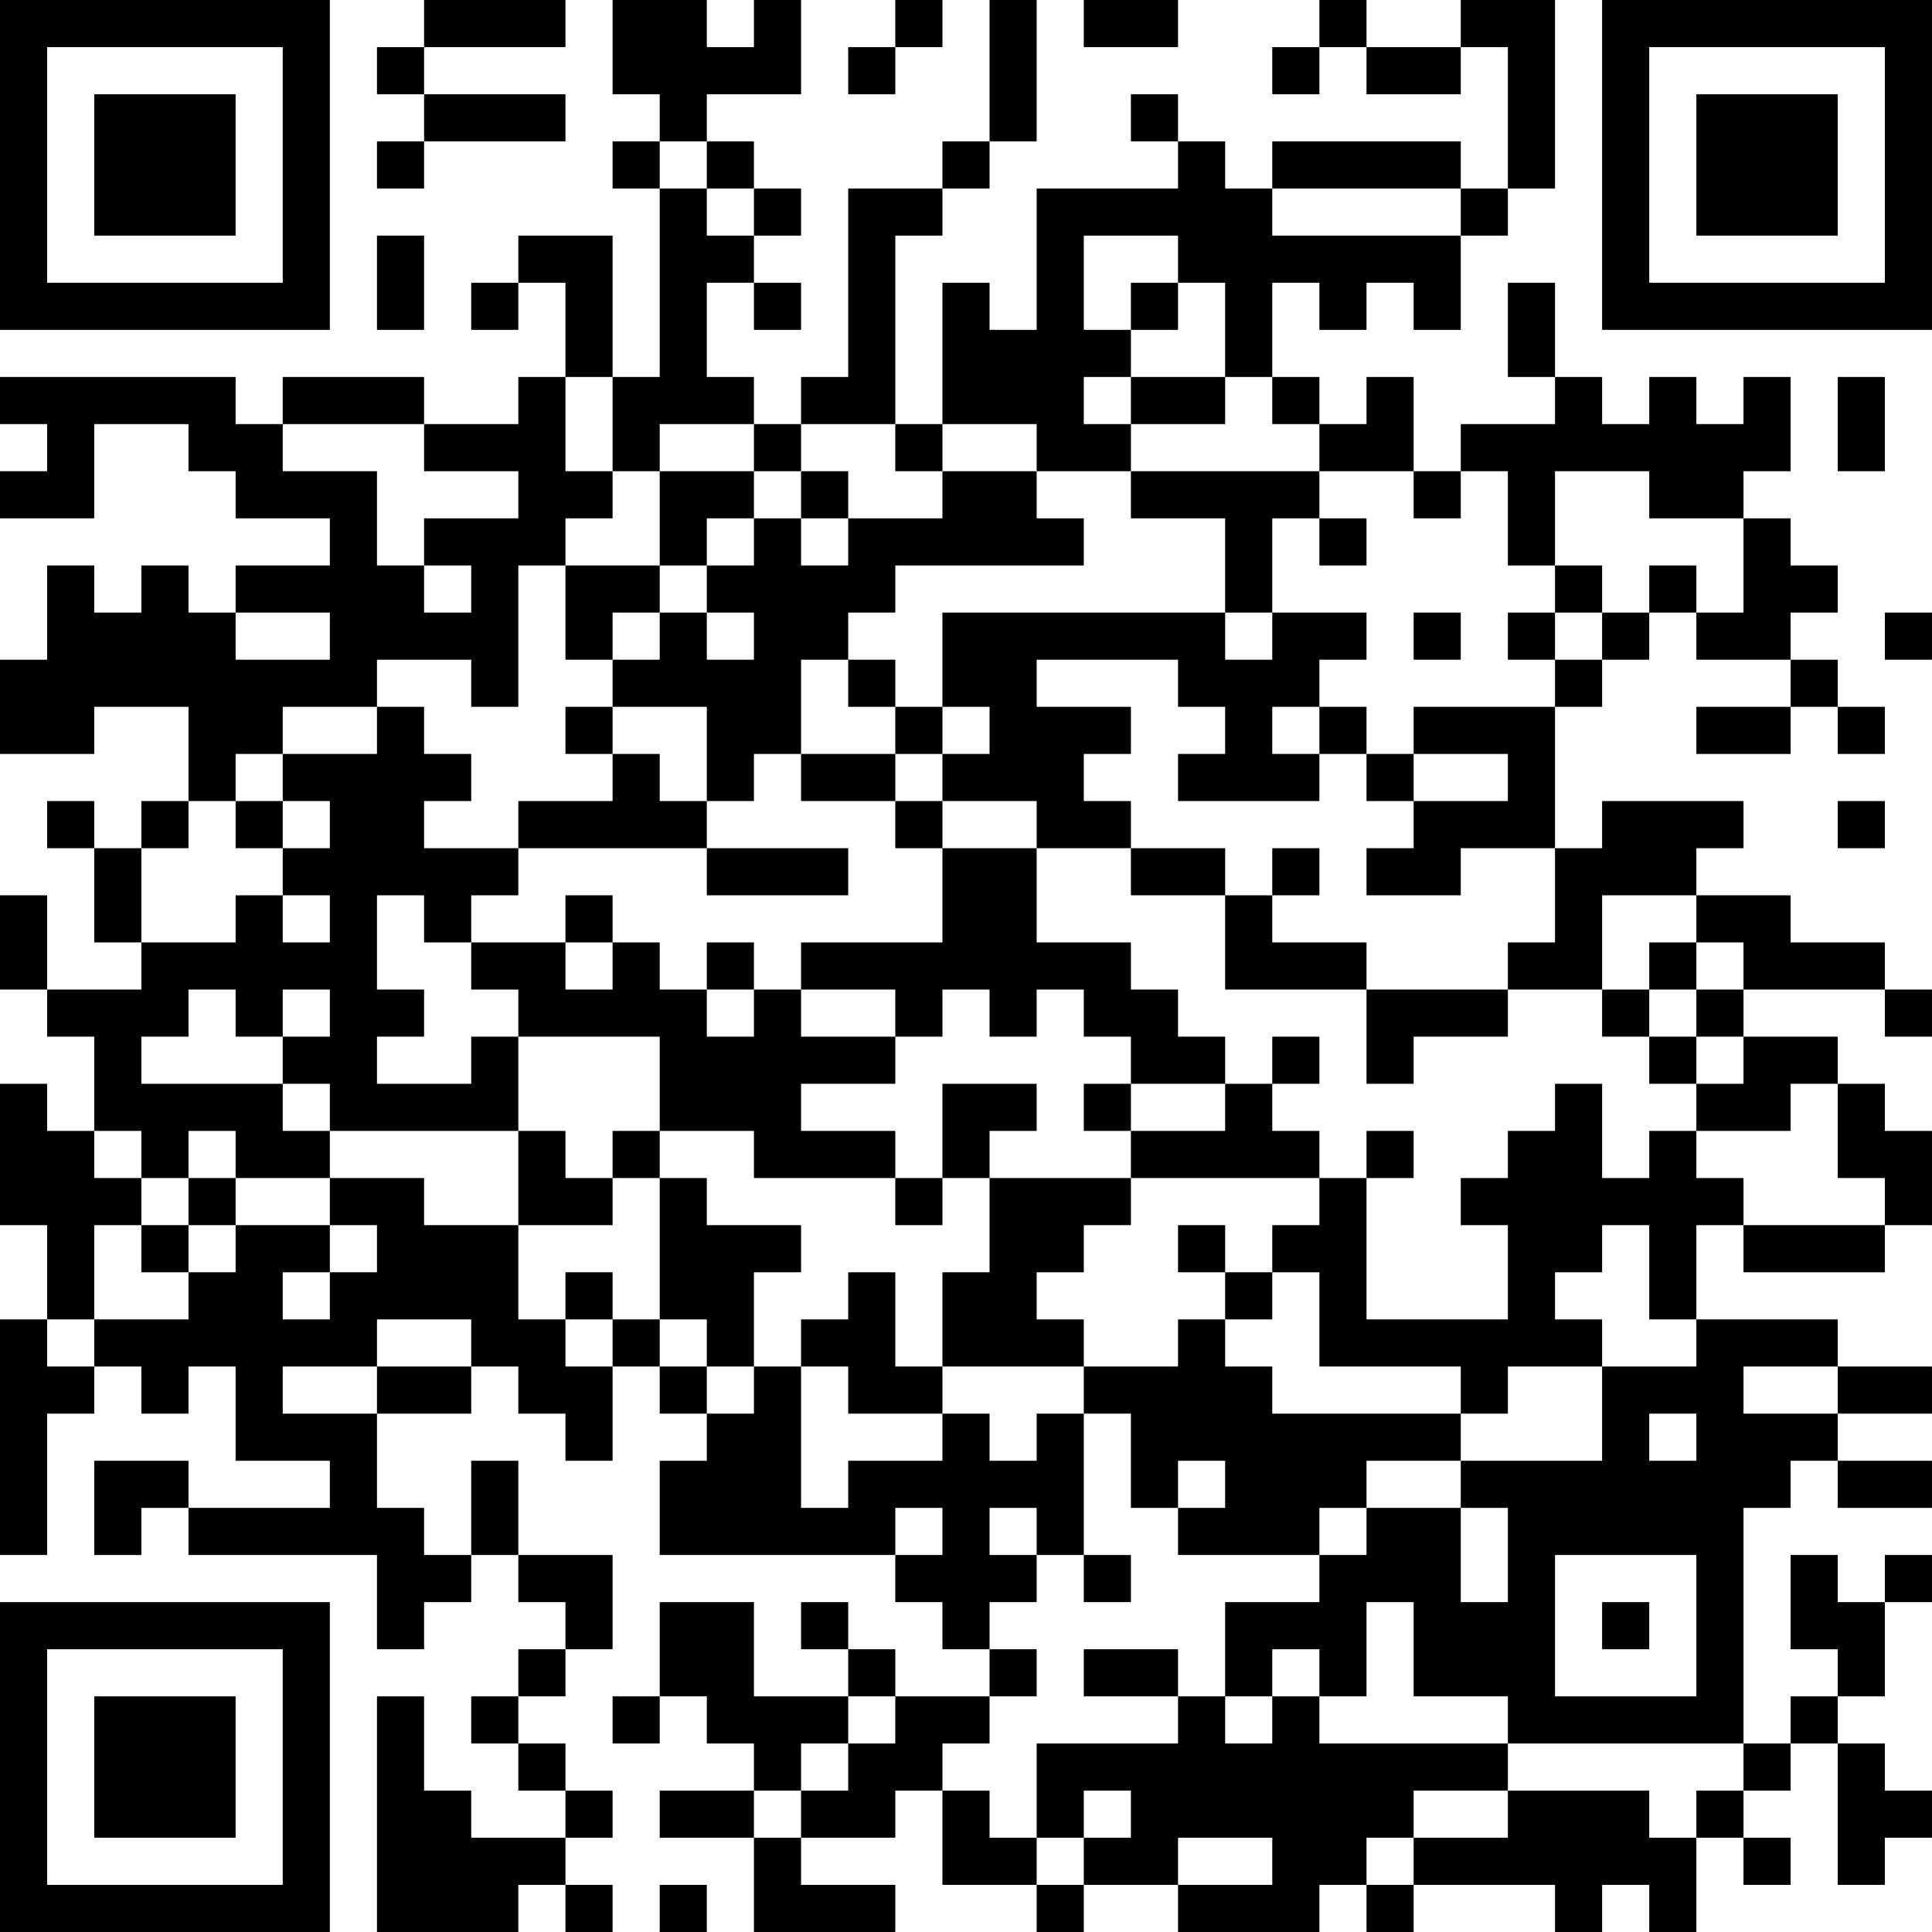<?xml version="1.0" encoding="UTF-8"?>
<svg xmlns="http://www.w3.org/2000/svg" version="1.1" width="300" height="300" viewBox="0 0 300 300"><rect x="0" y="0" width="300" height="300" fill="#ffffff"/><g transform="scale(7.317)"><g transform="translate(0,0)"><path fill-rule="evenodd" d="M9 0L9 1L8 1L8 2L9 2L9 3L8 3L8 4L9 4L9 3L12 3L12 2L9 2L9 1L12 1L12 0ZM13 0L13 2L14 2L14 3L13 3L13 4L14 4L14 8L13 8L13 5L11 5L11 6L10 6L10 7L11 7L11 6L12 6L12 8L11 8L11 9L9 9L9 8L6 8L6 9L5 9L5 8L0 8L0 9L1 9L1 10L0 10L0 11L2 11L2 9L4 9L4 10L5 10L5 11L7 11L7 12L5 12L5 13L4 13L4 12L3 12L3 13L2 13L2 12L1 12L1 14L0 14L0 16L2 16L2 15L4 15L4 17L3 17L3 18L2 18L2 17L1 17L1 18L2 18L2 20L3 20L3 21L1 21L1 19L0 19L0 21L1 21L1 22L2 22L2 24L1 24L1 23L0 23L0 26L1 26L1 28L0 28L0 33L1 33L1 30L2 30L2 29L3 29L3 30L4 30L4 29L5 29L5 31L7 31L7 32L4 32L4 31L2 31L2 33L3 33L3 32L4 32L4 33L8 33L8 35L9 35L9 34L10 34L10 33L11 33L11 34L12 34L12 35L11 35L11 36L10 36L10 37L11 37L11 38L12 38L12 39L10 39L10 38L9 38L9 36L8 36L8 41L11 41L11 40L12 40L12 41L13 41L13 40L12 40L12 39L13 39L13 38L12 38L12 37L11 37L11 36L12 36L12 35L13 35L13 33L11 33L11 31L10 31L10 33L9 33L9 32L8 32L8 30L10 30L10 29L11 29L11 30L12 30L12 31L13 31L13 29L14 29L14 30L15 30L15 31L14 31L14 33L19 33L19 34L20 34L20 35L21 35L21 36L19 36L19 35L18 35L18 34L17 34L17 35L18 35L18 36L16 36L16 34L14 34L14 36L13 36L13 37L14 37L14 36L15 36L15 37L16 37L16 38L14 38L14 39L16 39L16 41L19 41L19 40L17 40L17 39L19 39L19 38L20 38L20 40L22 40L22 41L23 41L23 40L25 40L25 41L28 41L28 40L29 40L29 41L30 41L30 40L33 40L33 41L34 41L34 40L35 40L35 41L36 41L36 39L37 39L37 40L38 40L38 39L37 39L37 38L38 38L38 37L39 37L39 40L40 40L40 39L41 39L41 38L40 38L40 37L39 37L39 36L40 36L40 34L41 34L41 33L40 33L40 34L39 34L39 33L38 33L38 35L39 35L39 36L38 36L38 37L37 37L37 32L38 32L38 31L39 31L39 32L41 32L41 31L39 31L39 30L41 30L41 29L39 29L39 28L36 28L36 26L37 26L37 27L40 27L40 26L41 26L41 24L40 24L40 23L39 23L39 22L37 22L37 21L40 21L40 22L41 22L41 21L40 21L40 20L38 20L38 19L36 19L36 18L37 18L37 17L34 17L34 18L33 18L33 15L34 15L34 14L35 14L35 13L36 13L36 14L38 14L38 15L36 15L36 16L38 16L38 15L39 15L39 16L40 16L40 15L39 15L39 14L38 14L38 13L39 13L39 12L38 12L38 11L37 11L37 10L38 10L38 8L37 8L37 9L36 9L36 8L35 8L35 9L34 9L34 8L33 8L33 6L32 6L32 8L33 8L33 9L31 9L31 10L30 10L30 8L29 8L29 9L28 9L28 8L27 8L27 6L28 6L28 7L29 7L29 6L30 6L30 7L31 7L31 5L32 5L32 4L33 4L33 0L31 0L31 1L29 1L29 0L28 0L28 1L27 1L27 2L28 2L28 1L29 1L29 2L31 2L31 1L32 1L32 4L31 4L31 3L27 3L27 4L26 4L26 3L25 3L25 2L24 2L24 3L25 3L25 4L22 4L22 7L21 7L21 6L20 6L20 9L19 9L19 5L20 5L20 4L21 4L21 3L22 3L22 0L21 0L21 3L20 3L20 4L18 4L18 8L17 8L17 9L16 9L16 8L15 8L15 6L16 6L16 7L17 7L17 6L16 6L16 5L17 5L17 4L16 4L16 3L15 3L15 2L17 2L17 0L16 0L16 1L15 1L15 0ZM19 0L19 1L18 1L18 2L19 2L19 1L20 1L20 0ZM23 0L23 1L25 1L25 0ZM14 3L14 4L15 4L15 5L16 5L16 4L15 4L15 3ZM27 4L27 5L31 5L31 4ZM8 5L8 7L9 7L9 5ZM23 5L23 7L24 7L24 8L23 8L23 9L24 9L24 10L22 10L22 9L20 9L20 10L19 10L19 9L17 9L17 10L16 10L16 9L14 9L14 10L13 10L13 8L12 8L12 10L13 10L13 11L12 11L12 12L11 12L11 15L10 15L10 14L8 14L8 15L6 15L6 16L5 16L5 17L4 17L4 18L3 18L3 20L5 20L5 19L6 19L6 20L7 20L7 19L6 19L6 18L7 18L7 17L6 17L6 16L8 16L8 15L9 15L9 16L10 16L10 17L9 17L9 18L11 18L11 19L10 19L10 20L9 20L9 19L8 19L8 21L9 21L9 22L8 22L8 23L10 23L10 22L11 22L11 24L7 24L7 23L6 23L6 22L7 22L7 21L6 21L6 22L5 22L5 21L4 21L4 22L3 22L3 23L6 23L6 24L7 24L7 25L5 25L5 24L4 24L4 25L3 25L3 24L2 24L2 25L3 25L3 26L2 26L2 28L1 28L1 29L2 29L2 28L4 28L4 27L5 27L5 26L7 26L7 27L6 27L6 28L7 28L7 27L8 27L8 26L7 26L7 25L9 25L9 26L11 26L11 28L12 28L12 29L13 29L13 28L14 28L14 29L15 29L15 30L16 30L16 29L17 29L17 32L18 32L18 31L20 31L20 30L21 30L21 31L22 31L22 30L23 30L23 33L22 33L22 32L21 32L21 33L22 33L22 34L21 34L21 35L22 35L22 36L21 36L21 37L20 37L20 38L21 38L21 39L22 39L22 40L23 40L23 39L24 39L24 38L23 38L23 39L22 39L22 37L25 37L25 36L26 36L26 37L27 37L27 36L28 36L28 37L32 37L32 38L30 38L30 39L29 39L29 40L30 40L30 39L32 39L32 38L35 38L35 39L36 39L36 38L37 38L37 37L32 37L32 36L30 36L30 34L29 34L29 36L28 36L28 35L27 35L27 36L26 36L26 34L28 34L28 33L29 33L29 32L31 32L31 34L32 34L32 32L31 32L31 31L34 31L34 29L36 29L36 28L35 28L35 26L34 26L34 27L33 27L33 28L34 28L34 29L32 29L32 30L31 30L31 29L28 29L28 27L27 27L27 26L28 26L28 25L29 25L29 28L32 28L32 26L31 26L31 25L32 25L32 24L33 24L33 23L34 23L34 25L35 25L35 24L36 24L36 25L37 25L37 26L40 26L40 25L39 25L39 23L38 23L38 24L36 24L36 23L37 23L37 22L36 22L36 21L37 21L37 20L36 20L36 19L34 19L34 21L32 21L32 20L33 20L33 18L31 18L31 19L29 19L29 18L30 18L30 17L32 17L32 16L30 16L30 15L33 15L33 14L34 14L34 13L35 13L35 12L36 12L36 13L37 13L37 11L35 11L35 10L33 10L33 12L32 12L32 10L31 10L31 11L30 11L30 10L28 10L28 9L27 9L27 8L26 8L26 6L25 6L25 5ZM24 6L24 7L25 7L25 6ZM24 8L24 9L26 9L26 8ZM39 8L39 10L40 10L40 8ZM6 9L6 10L8 10L8 12L9 12L9 13L10 13L10 12L9 12L9 11L11 11L11 10L9 10L9 9ZM14 10L14 12L12 12L12 14L13 14L13 15L12 15L12 16L13 16L13 17L11 17L11 18L15 18L15 19L18 19L18 18L15 18L15 17L16 17L16 16L17 16L17 17L19 17L19 18L20 18L20 20L17 20L17 21L16 21L16 20L15 20L15 21L14 21L14 20L13 20L13 19L12 19L12 20L10 20L10 21L11 21L11 22L14 22L14 24L13 24L13 25L12 25L12 24L11 24L11 26L13 26L13 25L14 25L14 28L15 28L15 29L16 29L16 27L17 27L17 26L15 26L15 25L14 25L14 24L16 24L16 25L19 25L19 26L20 26L20 25L21 25L21 27L20 27L20 29L19 29L19 27L18 27L18 28L17 28L17 29L18 29L18 30L20 30L20 29L23 29L23 30L24 30L24 32L25 32L25 33L28 33L28 32L29 32L29 31L31 31L31 30L27 30L27 29L26 29L26 28L27 28L27 27L26 27L26 26L25 26L25 27L26 27L26 28L25 28L25 29L23 29L23 28L22 28L22 27L23 27L23 26L24 26L24 25L28 25L28 24L27 24L27 23L28 23L28 22L27 22L27 23L26 23L26 22L25 22L25 21L24 21L24 20L22 20L22 18L24 18L24 19L26 19L26 21L29 21L29 23L30 23L30 22L32 22L32 21L29 21L29 20L27 20L27 19L28 19L28 18L27 18L27 19L26 19L26 18L24 18L24 17L23 17L23 16L24 16L24 15L22 15L22 14L25 14L25 15L26 15L26 16L25 16L25 17L28 17L28 16L29 16L29 17L30 17L30 16L29 16L29 15L28 15L28 14L29 14L29 13L27 13L27 11L28 11L28 12L29 12L29 11L28 11L28 10L24 10L24 11L26 11L26 13L20 13L20 15L19 15L19 14L18 14L18 13L19 13L19 12L23 12L23 11L22 11L22 10L20 10L20 11L18 11L18 10L17 10L17 11L16 11L16 10ZM15 11L15 12L14 12L14 13L13 13L13 14L14 14L14 13L15 13L15 14L16 14L16 13L15 13L15 12L16 12L16 11ZM17 11L17 12L18 12L18 11ZM33 12L33 13L32 13L32 14L33 14L33 13L34 13L34 12ZM5 13L5 14L7 14L7 13ZM26 13L26 14L27 14L27 13ZM30 13L30 14L31 14L31 13ZM40 13L40 14L41 14L41 13ZM17 14L17 16L19 16L19 17L20 17L20 18L22 18L22 17L20 17L20 16L21 16L21 15L20 15L20 16L19 16L19 15L18 15L18 14ZM13 15L13 16L14 16L14 17L15 17L15 15ZM27 15L27 16L28 16L28 15ZM5 17L5 18L6 18L6 17ZM39 17L39 18L40 18L40 17ZM12 20L12 21L13 21L13 20ZM35 20L35 21L34 21L34 22L35 22L35 23L36 23L36 22L35 22L35 21L36 21L36 20ZM15 21L15 22L16 22L16 21ZM17 21L17 22L19 22L19 23L17 23L17 24L19 24L19 25L20 25L20 23L22 23L22 24L21 24L21 25L24 25L24 24L26 24L26 23L24 23L24 22L23 22L23 21L22 21L22 22L21 22L21 21L20 21L20 22L19 22L19 21ZM23 23L23 24L24 24L24 23ZM29 24L29 25L30 25L30 24ZM4 25L4 26L3 26L3 27L4 27L4 26L5 26L5 25ZM12 27L12 28L13 28L13 27ZM8 28L8 29L6 29L6 30L8 30L8 29L10 29L10 28ZM37 29L37 30L39 30L39 29ZM35 30L35 31L36 31L36 30ZM25 31L25 32L26 32L26 31ZM19 32L19 33L20 33L20 32ZM23 33L23 34L24 34L24 33ZM33 33L33 36L36 36L36 33ZM34 34L34 35L35 35L35 34ZM23 35L23 36L25 36L25 35ZM18 36L18 37L17 37L17 38L16 38L16 39L17 39L17 38L18 38L18 37L19 37L19 36ZM25 39L25 40L27 40L27 39ZM14 40L14 41L15 41L15 40ZM0 0L0 7L7 7L7 0ZM1 1L1 6L6 6L6 1ZM2 2L2 5L5 5L5 2ZM34 0L34 7L41 7L41 0ZM35 1L35 6L40 6L40 1ZM36 2L36 5L39 5L39 2ZM0 34L0 41L7 41L7 34ZM1 35L1 40L6 40L6 35ZM2 36L2 39L5 39L5 36Z" fill="#000000"/></g></g></svg>
